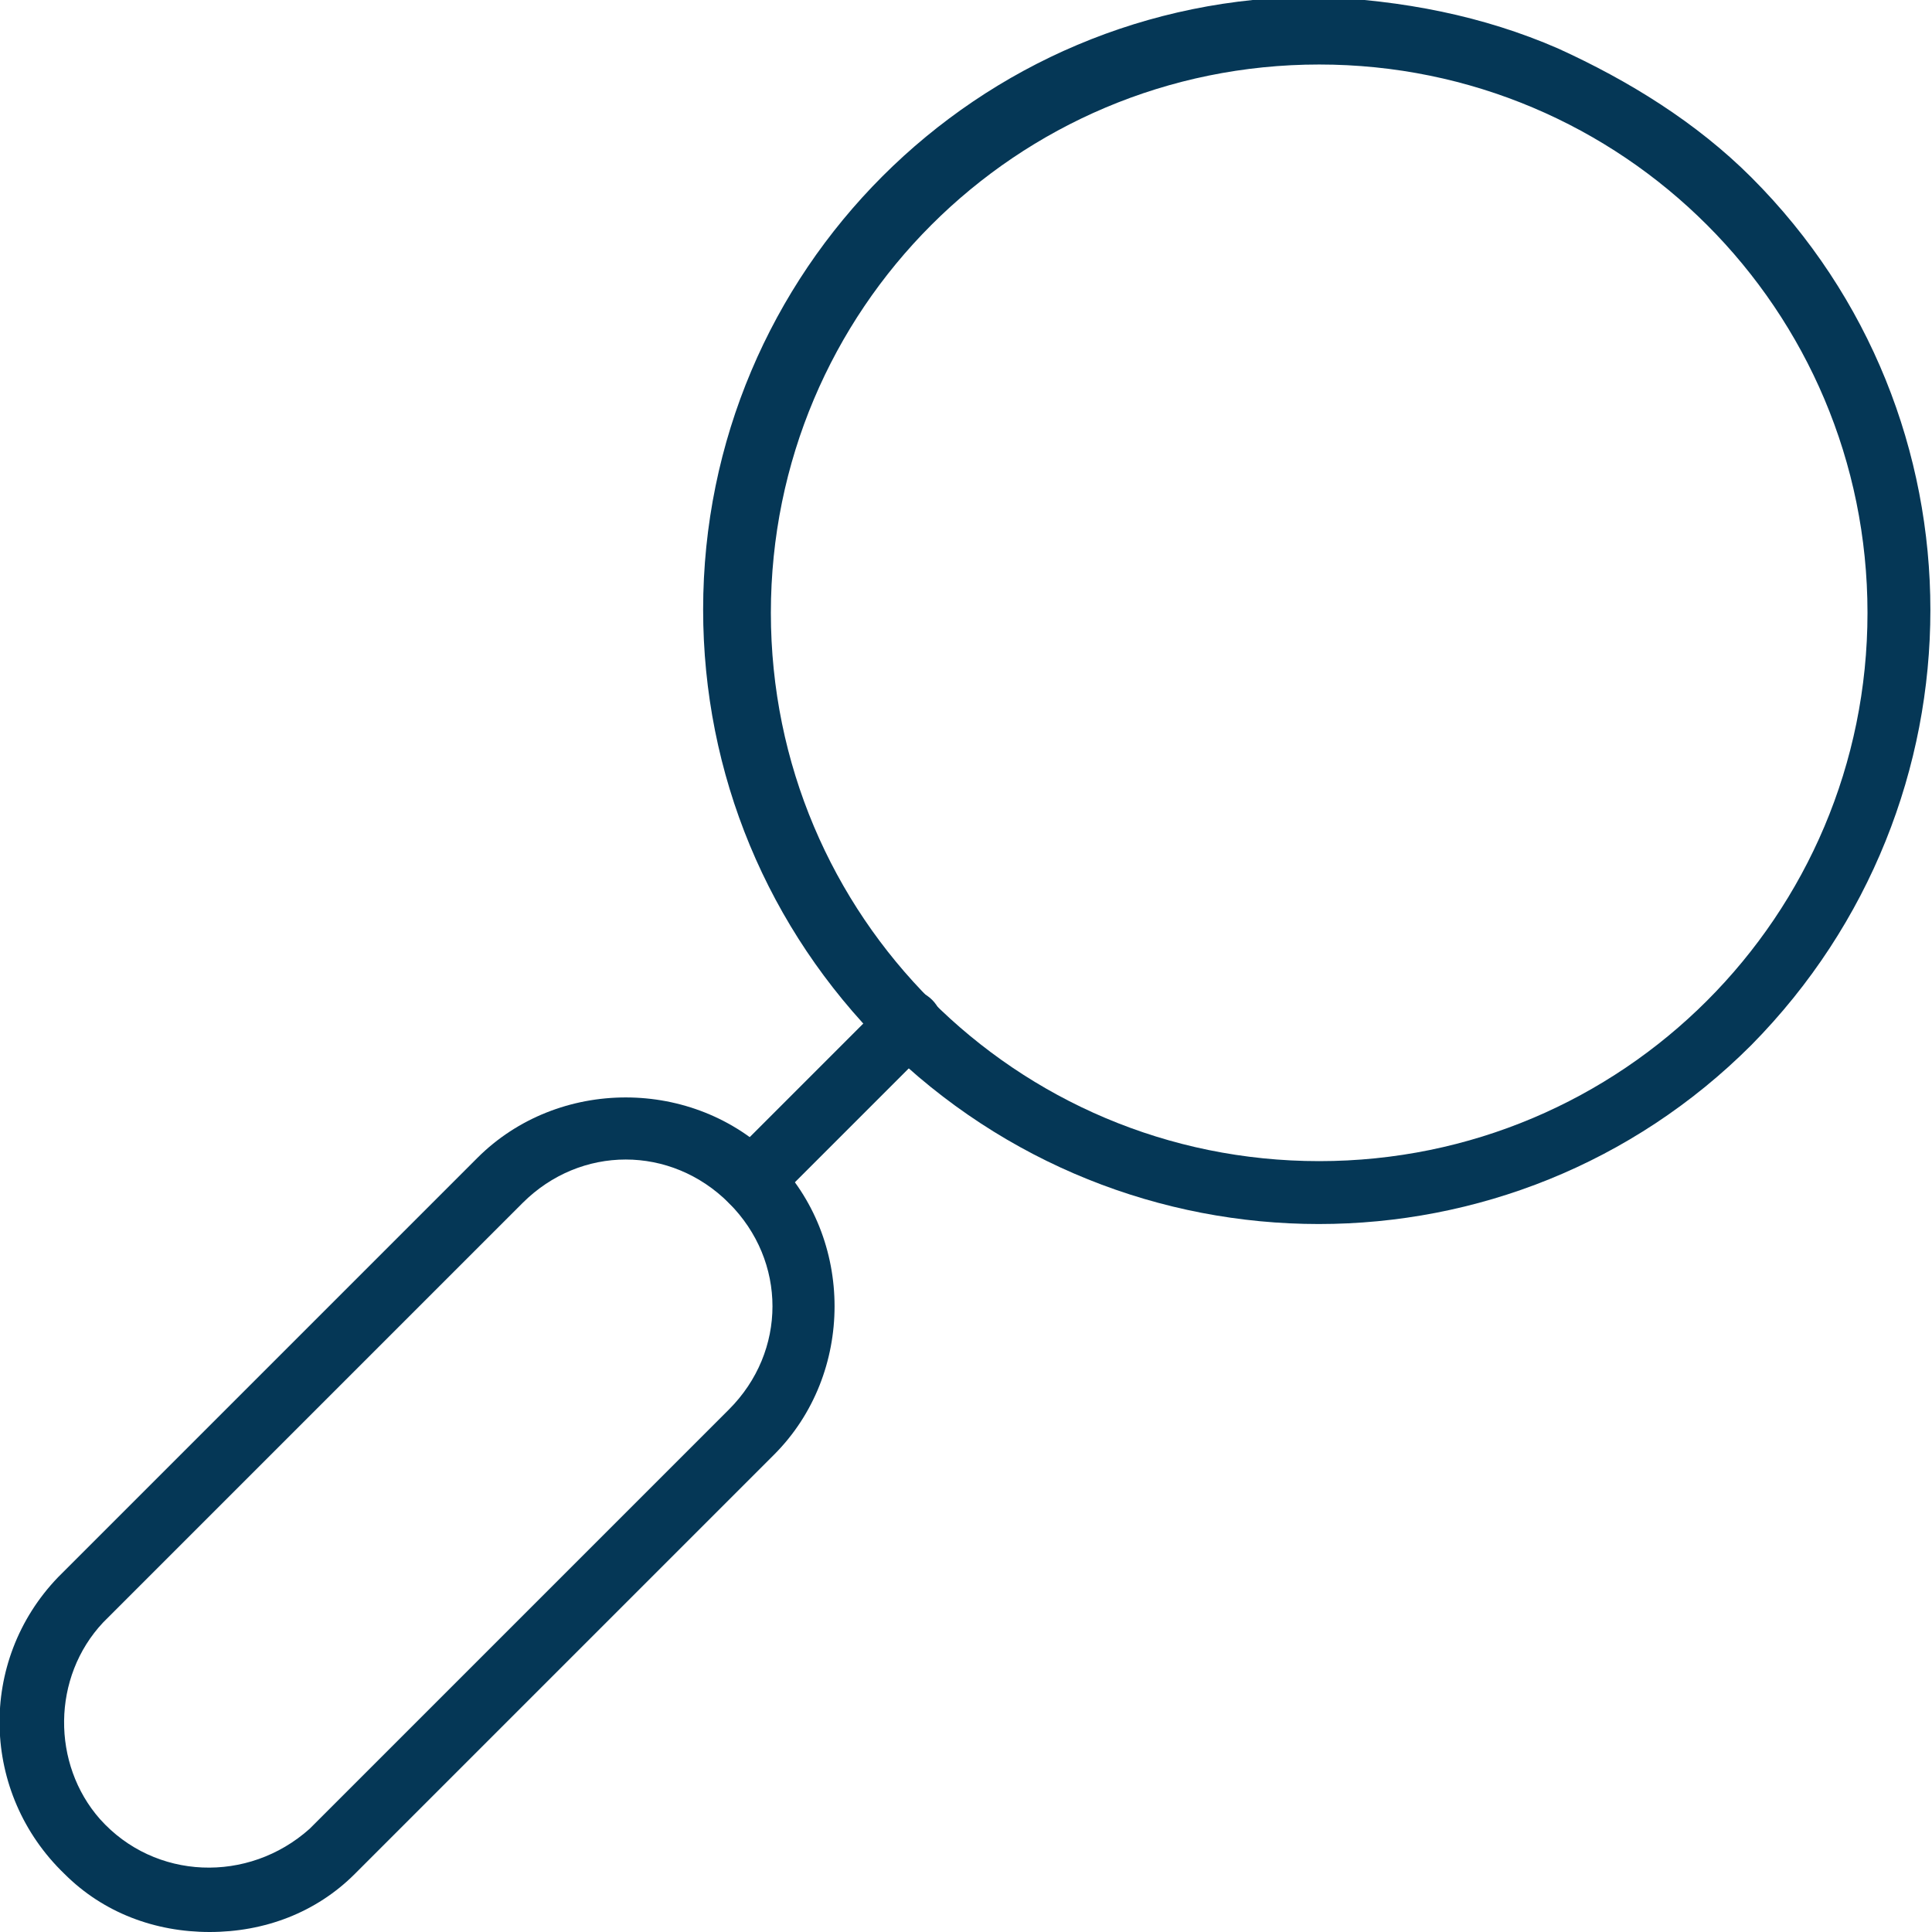 <?xml version="1.0" encoding="utf-8"?>
<!-- Generator: Adobe Illustrator 28.0.0, SVG Export Plug-In . SVG Version: 6.00 Build 0)  -->
<svg version="1.1" id="Layer_1" xmlns="http://www.w3.org/2000/svg" xmlns:xlink="http://www.w3.org/1999/xlink" x="0px" y="0px"
	 viewBox="0 0 59.9 59.9" style="enable-background:new 0 0 59.9 59.9;" xml:space="preserve">
<style type="text/css">
	.st0{fill:#053756;}
</style>
<g id="Group_16252" transform="translate(-1034 -771)">
	<path id="Ellipse_368" class="st0" d="M1082.3,772.5c2.2,1,4.3,2.3,6,4c7.4,7.4,7.4,19.4,0,26.9c-7.4,7.4-19.4,7.4-26.9,0
		c-3.6-3.6-5.6-8.4-5.6-13.5c0-10.5,8.5-19,19-19C1077.5,771,1080,771.5,1082.3,772.5z M1091.9,790c0-9.4-7.6-17-17-17
		c-9.4,0-17,7.6-17,17s7.6,17,17,17C1084.3,807,1091.9,799.4,1091.9,790z"/>
	<path id="Line_2407" class="st0" d="M1056.6,808.3c-0.4-0.4-0.4-1,0-1.4l4.9-4.9c0.4-0.4,1-0.4,1.4,0c0.4,0.4,0.4,1,0,1.4l-4.9,4.9
		c-0.2,0.2-0.4,0.3-0.7,0.3C1057,808.6,1056.8,808.5,1056.6,808.3z"/>
	<path id="Path_26344" class="st0" d="M1040.5,830.9c-1.7,0-3.3-0.6-4.5-1.8c-2.6-2.5-2.7-6.6-0.2-9.2l0,0l13-13
		c2.5-2.5,6.7-2.5,9.2,0c2.5,2.5,2.5,6.7,0,9.2l-12.9,12.9c0,0-0.1,0.1-0.1,0.1C1043.8,830.3,1042.2,830.9,1040.5,830.9
		L1040.5,830.9z M1043.6,827.7l13-13c1.8-1.8,1.8-4.6,0-6.4c-1.8-1.8-4.6-1.8-6.4,0l-13,13c-1.6,1.7-1.6,4.4-0.1,6.1
		C1038.8,829.3,1041.7,829.4,1043.6,827.7C1043.6,827.7,1043.6,827.7,1043.6,827.7z"/>
</g>
</svg>
